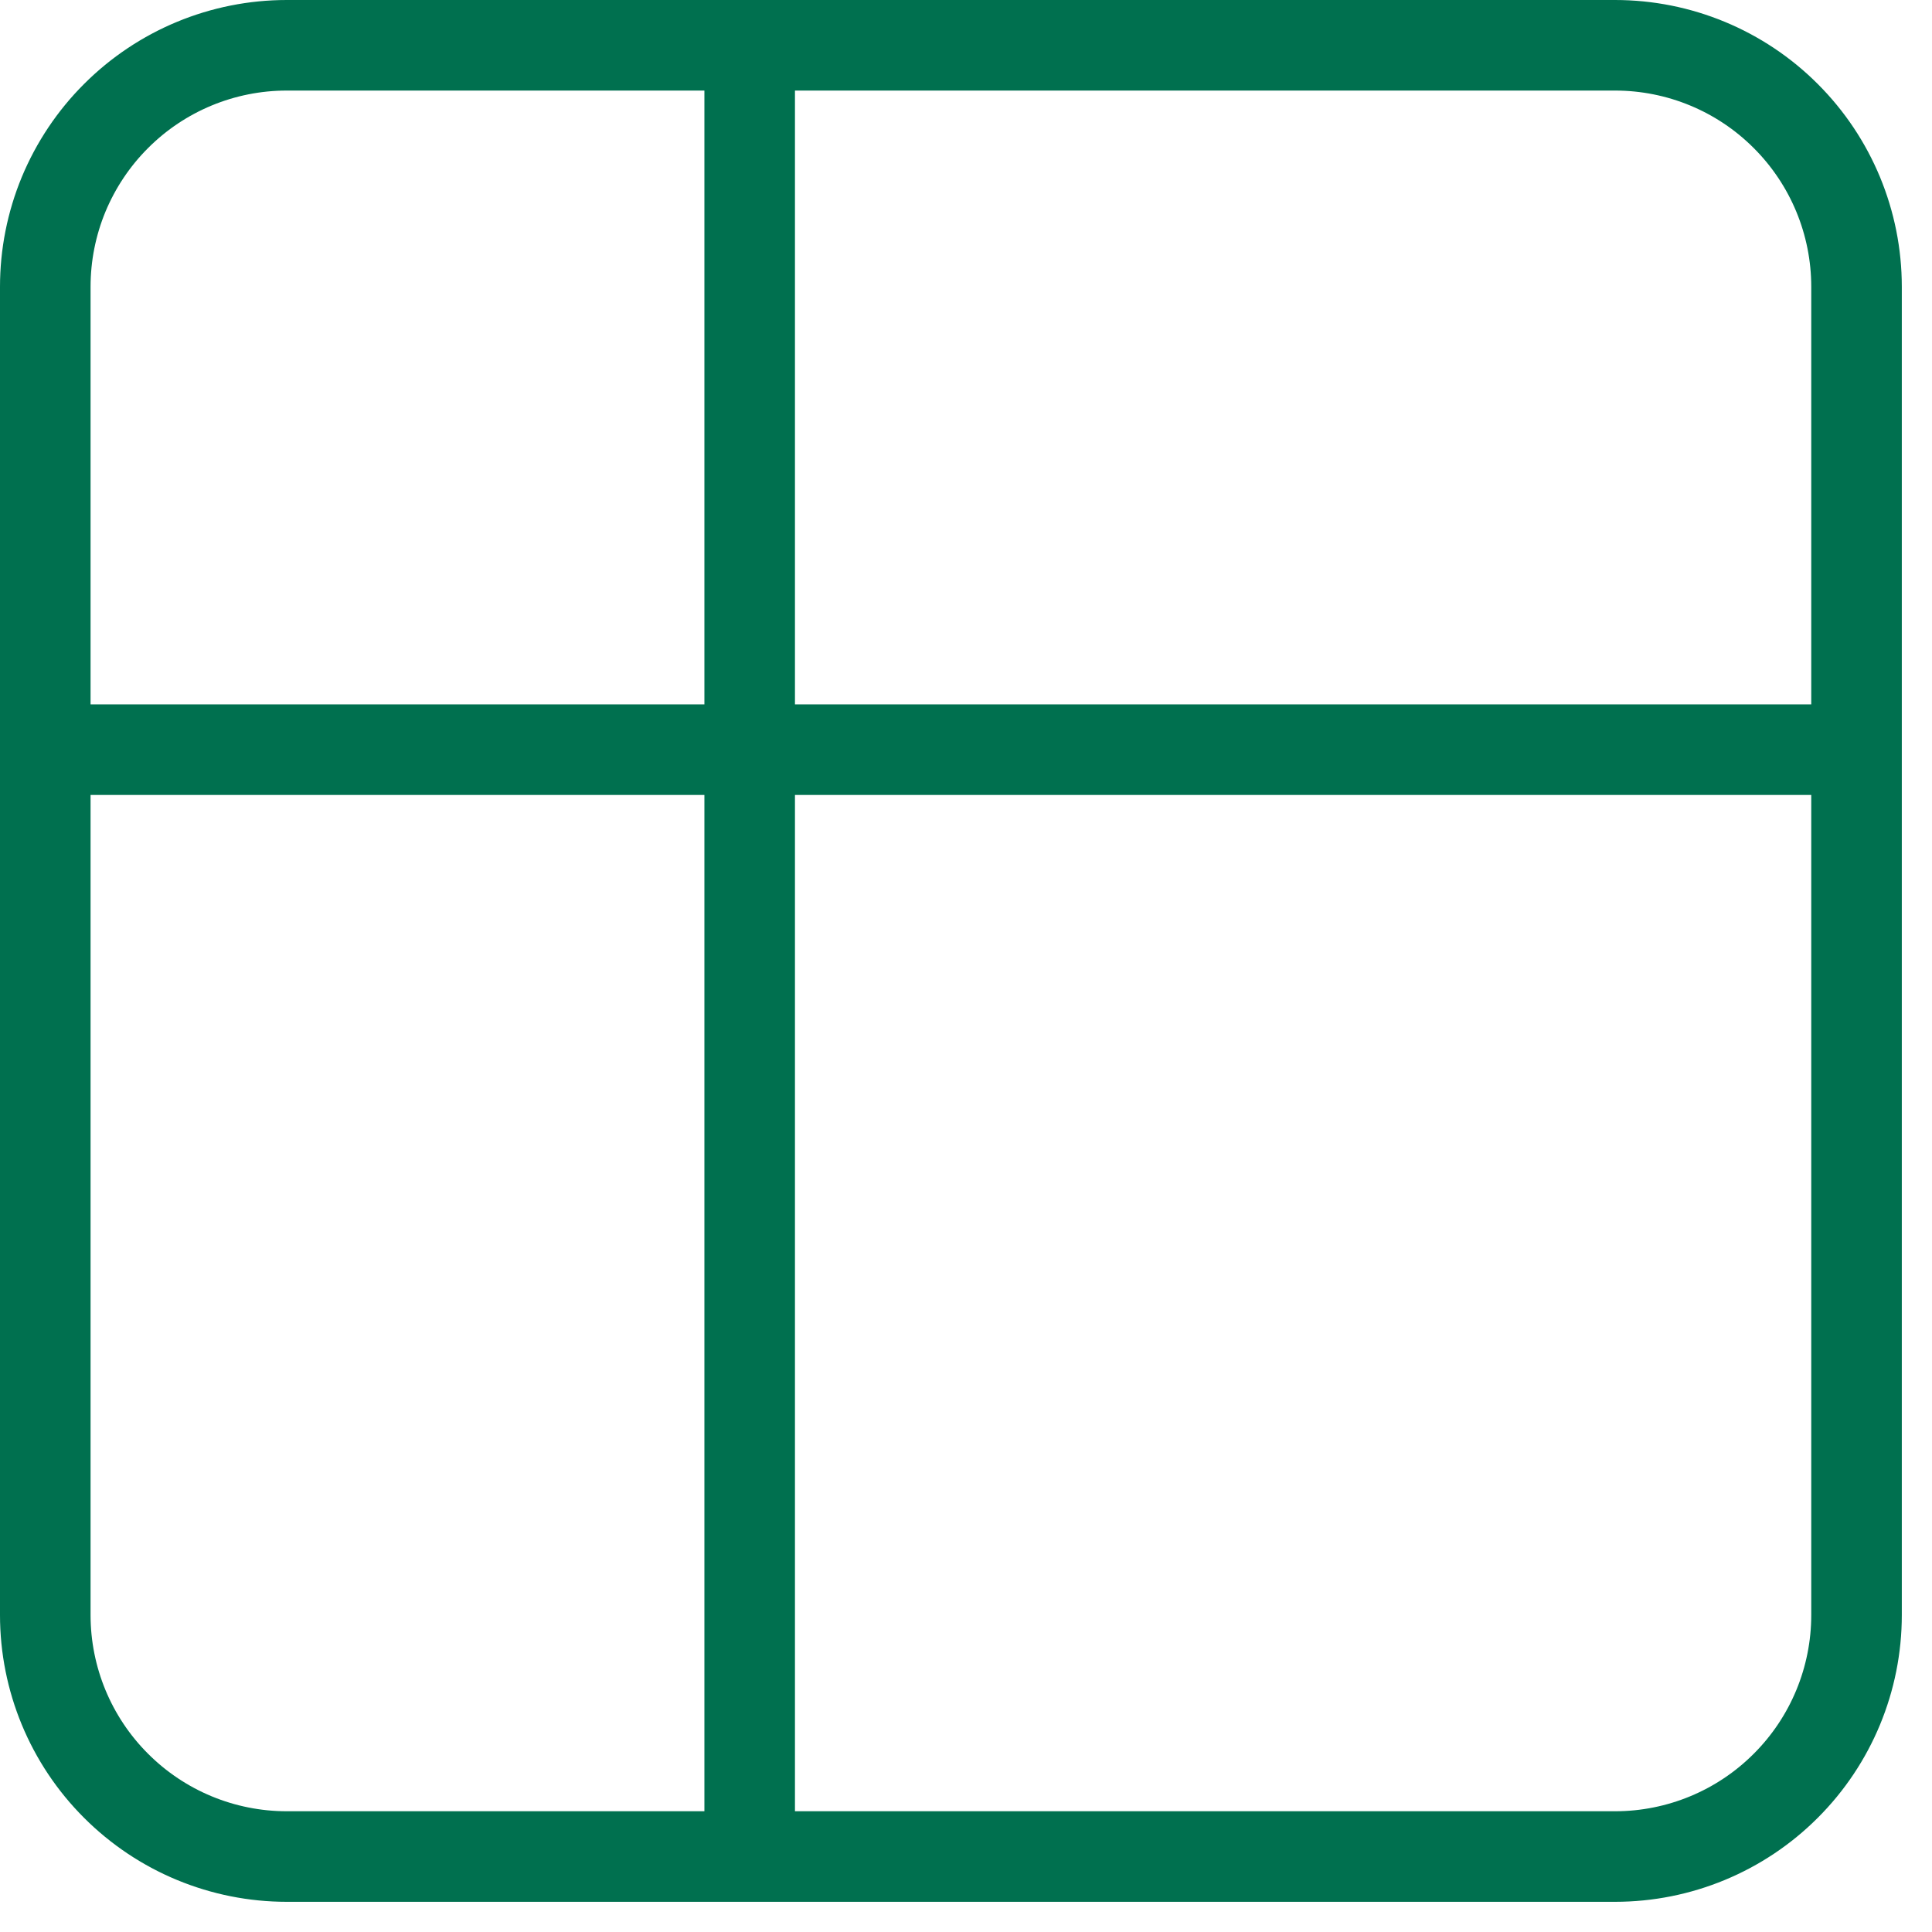 <?xml version="1.0" encoding="UTF-8"?> <svg xmlns="http://www.w3.org/2000/svg" width="32" height="32" viewBox="0 0 32 32" fill="none"><path d="M12.417 30.75V0.75M0.75 12.417H30.75M4.75 0.75H26.75C27.811 0.75 28.828 1.171 29.578 1.922C30.329 2.672 30.75 3.689 30.75 4.75V26.75C30.75 27.811 30.329 28.828 29.578 29.578C28.828 30.329 27.811 30.75 26.75 30.75H4.75C3.689 30.75 2.672 30.329 1.922 29.578C1.171 28.828 0.75 27.811 0.75 26.75V4.75C0.75 4.225 0.853 3.705 1.054 3.219C1.256 2.734 1.55 2.293 1.922 1.922C2.672 1.171 3.689 0.75 4.75 0.75Z" stroke="#00704F" stroke-width="1.5" stroke-miterlimit="10" stroke-linecap="round" stroke-linejoin="round"></path></svg> 
